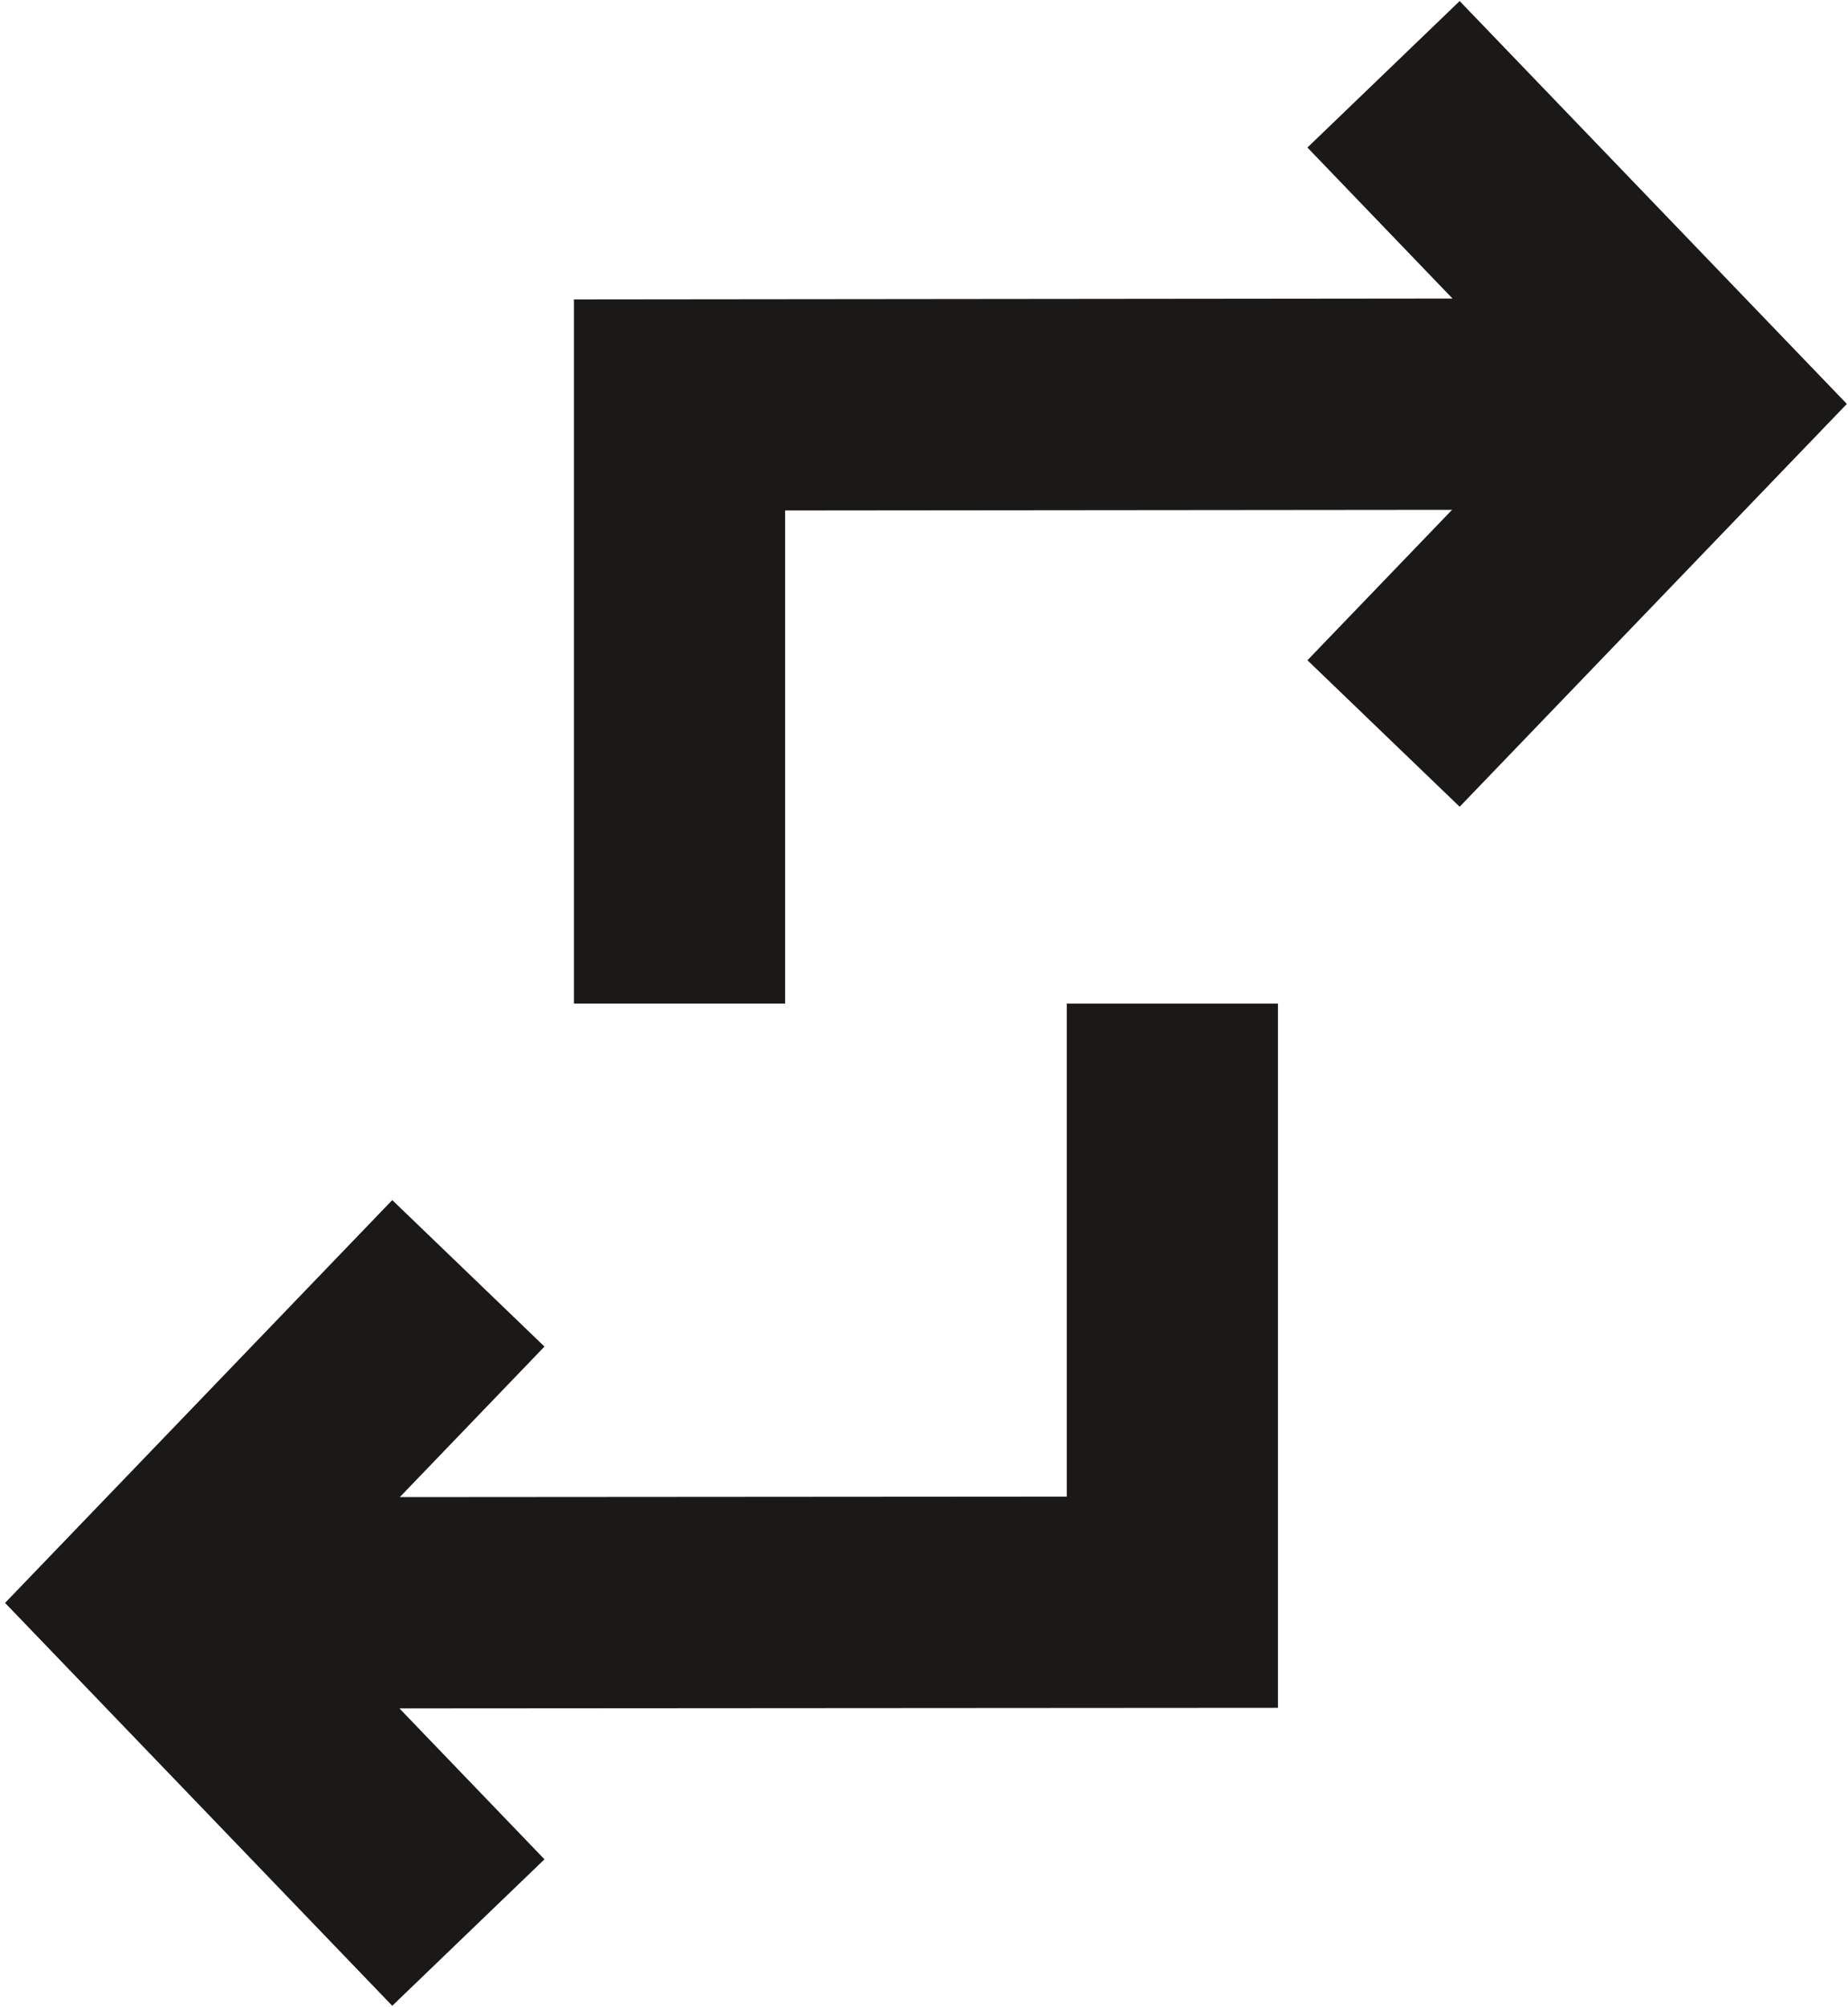 <svg width="35" height="38" viewBox="0 0 35 38" fill="none" xmlns="http://www.w3.org/2000/svg">
<path d="M20.204 28.334L7.572 28.343L10.312 25.493L7.429 22.72L0.096 30.346L7.429 37.973L10.312 35.2L7.565 32.343L24.204 32.332V19H20.204V28.334Z" fill="#1A1918"/>
<path d="M27.645 0.02L24.762 2.793L27.51 5.652L10.87 5.669V19H14.87V9.664L27.501 9.652L24.762 12.5L27.645 15.273L34.978 7.647L27.645 0.02Z" fill="#1A1918"/>
</svg>
